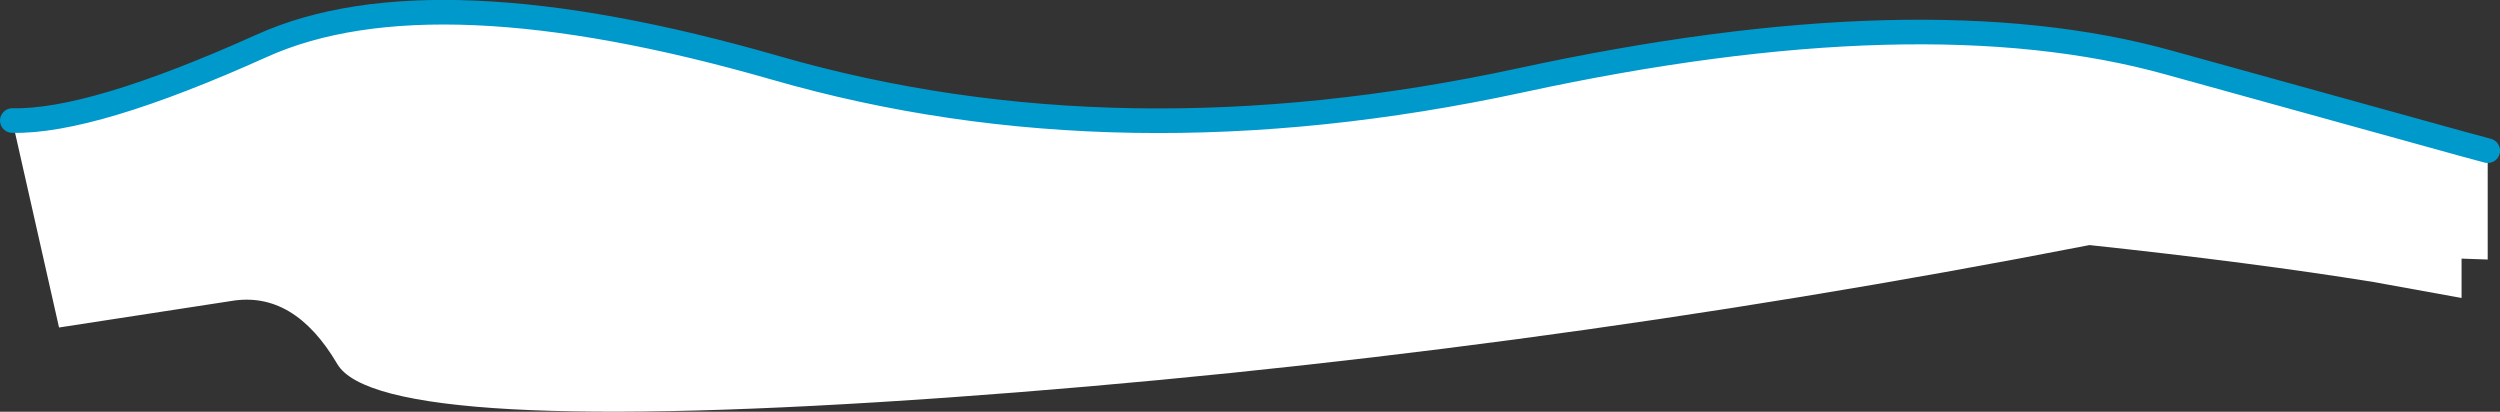 <?xml version="1.0" encoding="UTF-8" standalone="no"?>
<svg xmlns:xlink="http://www.w3.org/1999/xlink" height="66.95px" width="406.5px" xmlns="http://www.w3.org/2000/svg">
  <rect width="100%" height="100%" fill="#333333" stroke="none"/>
  <g transform="matrix(1.0, 0.0, 0.0, 1.0, 20.85, -264.65)">
    <path d="M-18.85 284.25 Q-5.95 284.55 21.7 272.1 49.35 259.6 105.3 275.7 161.15 291.8 226.45 277.7 291.65 263.6 331.9 274.85 L379.4 288.0 383.65 289.15 383.65 306.85 379.4 306.7 379.4 313.1 365.05 310.5 Q345.55 307.35 318.9 304.5 225.2 322.75 133.15 329.3 41.05 335.8 34.0 323.85 26.95 311.85 16.7 313.6 L-11.25 317.9 -18.85 284.25" fill="#ffffff" fill-rule="evenodd" stroke="none"/>
    <path d="M-18.85 284.25 Q-5.95 284.55 21.7 272.1 49.35 259.6 105.3 275.7 161.15 291.8 226.45 277.7 291.65 263.6 331.9 274.85 L379.4 288.0 383.65 289.15" fill="none" stroke="#0099cc" stroke-linecap="round" stroke-linejoin="round" stroke-width="4.0"/>
  </g>
</svg>
